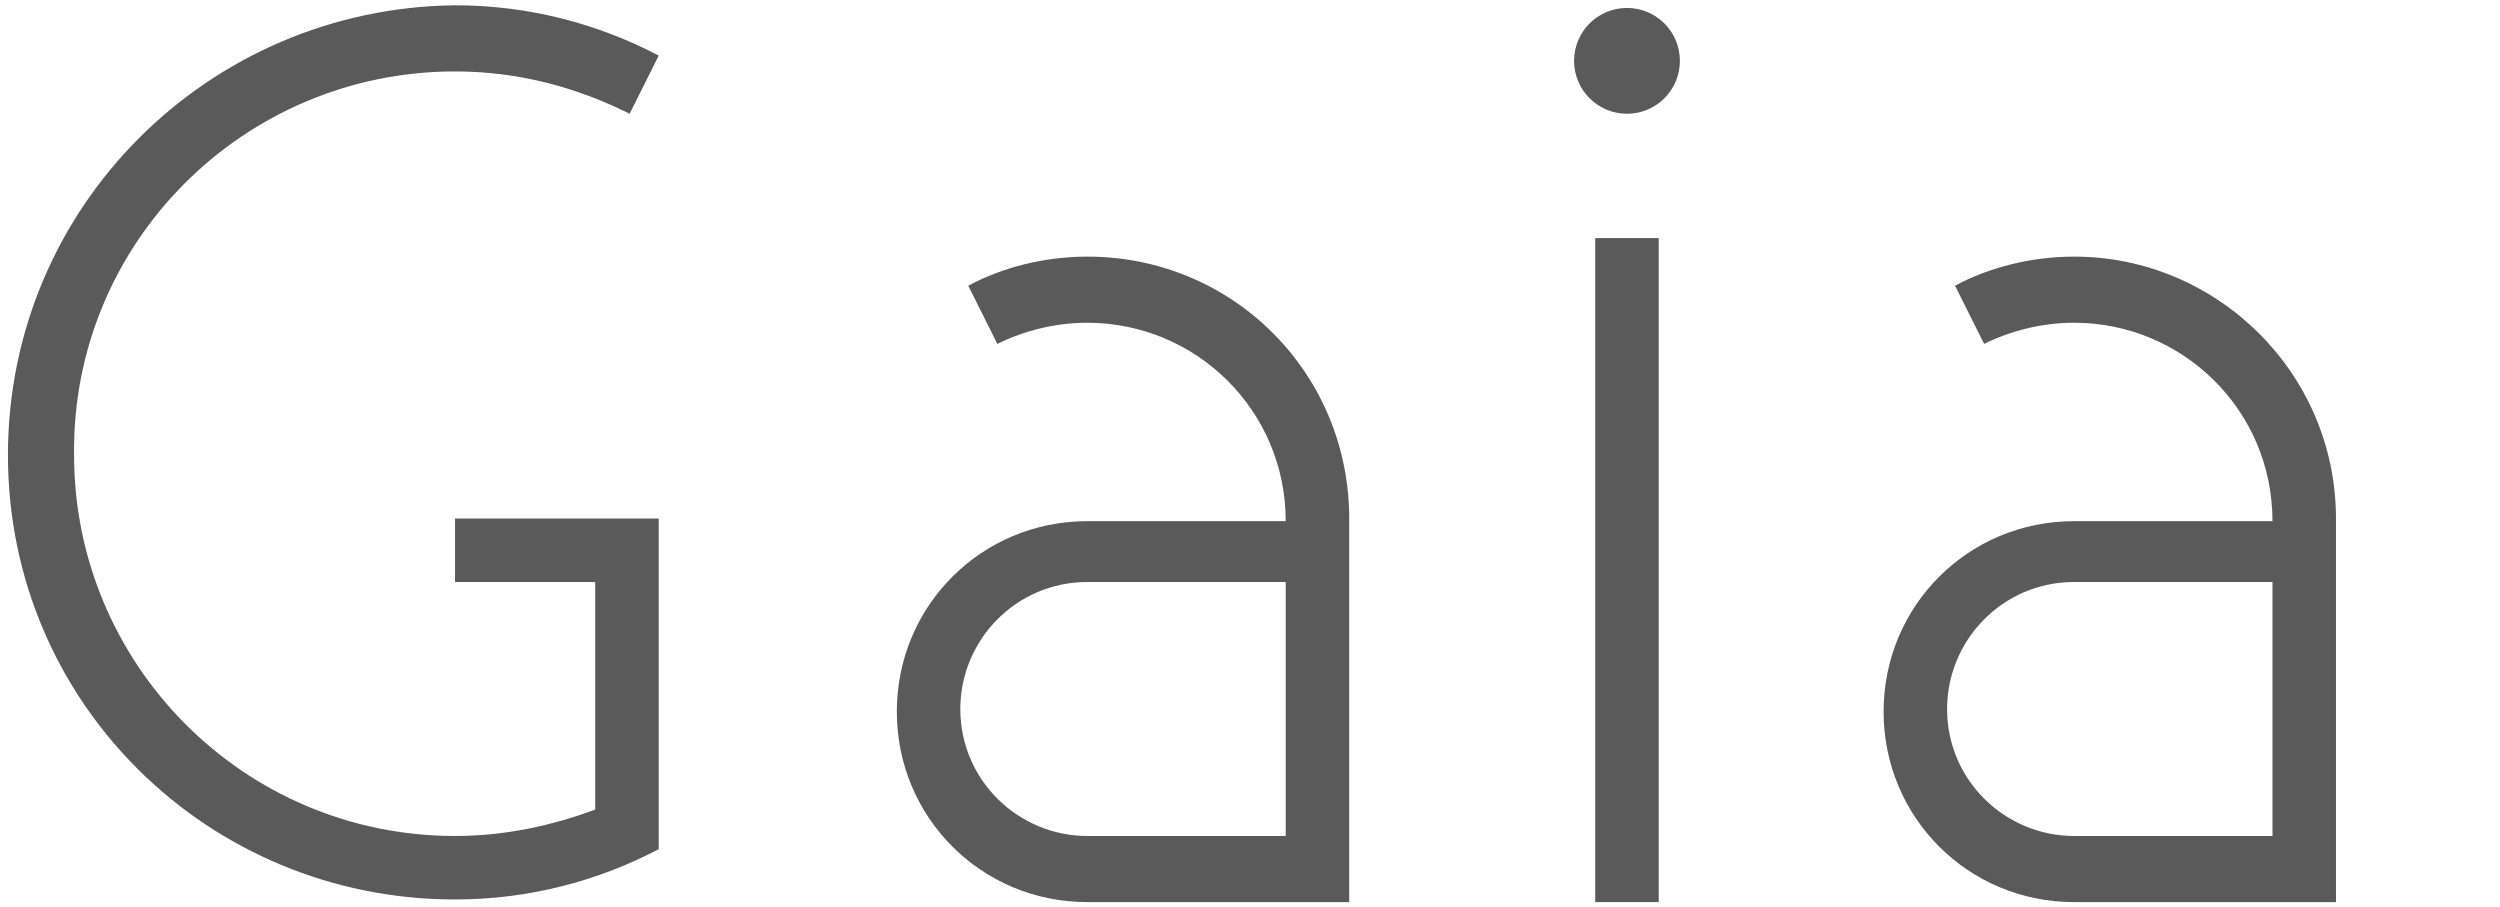 <?xml version="1.0" encoding="utf-8"?>
<!-- Generator: Adobe Illustrator 22.0.1, SVG Export Plug-In . SVG Version: 6.00 Build 0)  -->
<svg version="1.1" id="レイヤー_1" xmlns="http://www.w3.org/2000/svg" xmlns:xlink="http://www.w3.org/1999/xlink" x="0px"
	 y="0px" viewBox="0 0 94.5 34.3" style="enable-background:new 0 0 94.5 34.3;" xml:space="preserve">
<style type="text/css">
	.st0{fill:#5A5A5A;}
</style>
<g>
	<g>
		<rect x="60.3" y="9" class="st0" width="2.4" height="25.1"/>
		<circle class="st0" cx="61.5" cy="2.3" r="2"/>
		<path class="st0" d="M17.2,2.7c2.4,0,4.6,0.6,6.6,1.6l1.1-2.2c-2.3-1.2-4.9-1.9-7.7-1.9C7.9,0.3,0.3,7.8,0.3,17.2S7.9,34,17.2,34
			c2.8,0,5.4-0.7,7.7-1.9v-0.7V22v-0.7v-1.7h-7.7V22h5.3v6.5v2.1c-1.6,0.6-3.4,1-5.3,1c-8,0-14.4-6.5-14.4-14.4
			C2.7,9.2,9.2,2.7,17.2,2.7z"/>
		<path class="st0" d="M41.1,9.7c-1.6,0-3.2,0.4-4.5,1.1l1.1,2.2c1-0.5,2.2-0.8,3.4-0.8c4.1,0,7.5,3.3,7.5,7.5h0h-7.5v0
			c-4,0-7.2,3.2-7.2,7.2c0,4,3.2,7.2,7.2,7.2v0h7.5v0H51V19.6h0C51,14.1,46.6,9.7,41.1,9.7z M41.1,31.6c-2.6,0-4.8-2.1-4.8-4.8
			c0-2.6,2.1-4.8,4.8-4.8v0h7.5v9.6H41.1z"/>
		<path class="st0" d="M78.4,9.7c-1.6,0-3.2,0.4-4.5,1.1L75,13c1-0.5,2.2-0.8,3.4-0.8c4.1,0,7.5,3.3,7.5,7.5h0h-7.5v0
			c-4,0-7.2,3.2-7.2,7.2c0,4,3.2,7.2,7.2,7.2v0h7.5v0h2.4V19.6h0C88.3,14.1,83.8,9.7,78.4,9.7z M78.4,31.6c-2.6,0-4.8-2.1-4.8-4.8
			c0-2.6,2.1-4.8,4.8-4.8v0h7.5v9.6H78.4z"/>
	</g>
</g>
</svg>
